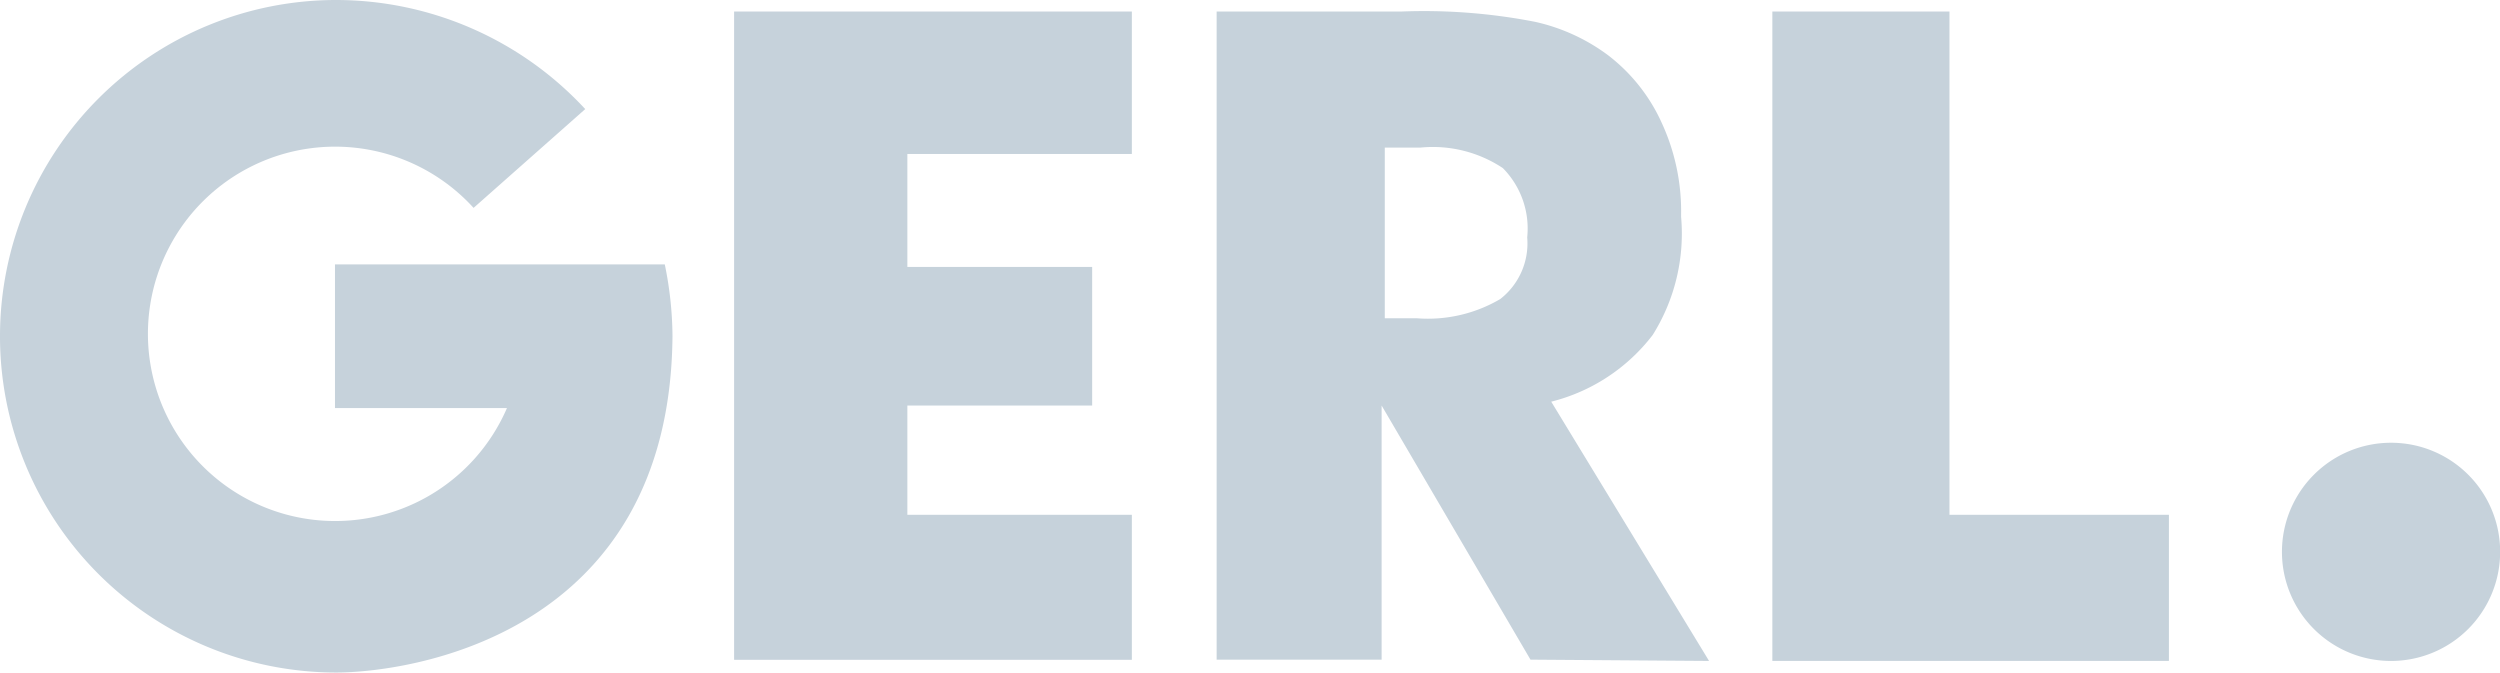 <?xml version="1.0" encoding="UTF-8"?>
<svg version="1.1" viewBox="0 0 297.39 80" xmlns="http://www.w3.org/2000/svg">
 <g transform="matrix(4.828 0 0 4.828 .002 -.005)" fill="#c6d2db">
  <path transform="translate(0 .001)" d="m16.379 6.514a8.982 8.982 0 0 1 0.19 1.771c-0.063 7.431-6.577 8.285-8.285 8.285a8.285 8.285 0 0 1 1e-3 -16.57 8.369 8.369 0 0 1 6.134 2.688l-2.751 2.434a4.612 4.612 0 1 0 0.822 4.933h-4.237v-3.541z" data-name="Path 7714"/>
  <path transform="translate(-39.113 -.615)" d="m57.2 16.869v-15.969h9.8v3.51h-5.531v2.783h4.553v3.415h-4.553v2.692h5.531v3.573h-9.8z" data-name="Path 7715"/>
  <path transform="translate(-64.824 -.615)" d="m94.8 16.869v-15.969h4.553a14.276 14.276 0 0 1 3.289 0.253 4.718 4.718 0 0 1 1.8 0.822 4.355 4.355 0 0 1 1.328 1.676 5.192 5.192 0 0 1 0.474 2.245v0.064a4.7 4.7 0 0 1-0.7 2.909 4.54 4.54 0 0 1-2.5 1.644l3.889 6.388-4.4-0.032-3.668-6.261v6.261zm4.111-8.411h0.822a3.519 3.519 0 0 0 2.055-0.474 1.737 1.737 0 0 0 0.664-1.518 2.118 2.118 0 0 0-0.6-1.708 3.116 3.116 0 0 0-2.024-0.506h-0.885v4.206z" data-name="Path 7716"/>
  <path transform="translate(-94.432 -.615)" d="m138.1 16.869v-15.969h4.364v12.4h5.407v3.6h-9.771z" data-name="Path 7717"/>
  <path transform="translate(-121.58 -23.59)" d="m183.18 37.188a2.688 2.688 0 1 1-2.688-2.688 2.686 2.686 0 0 1 2.688 2.688z" data-name="Path 7718"/>
 </g>
</svg>
